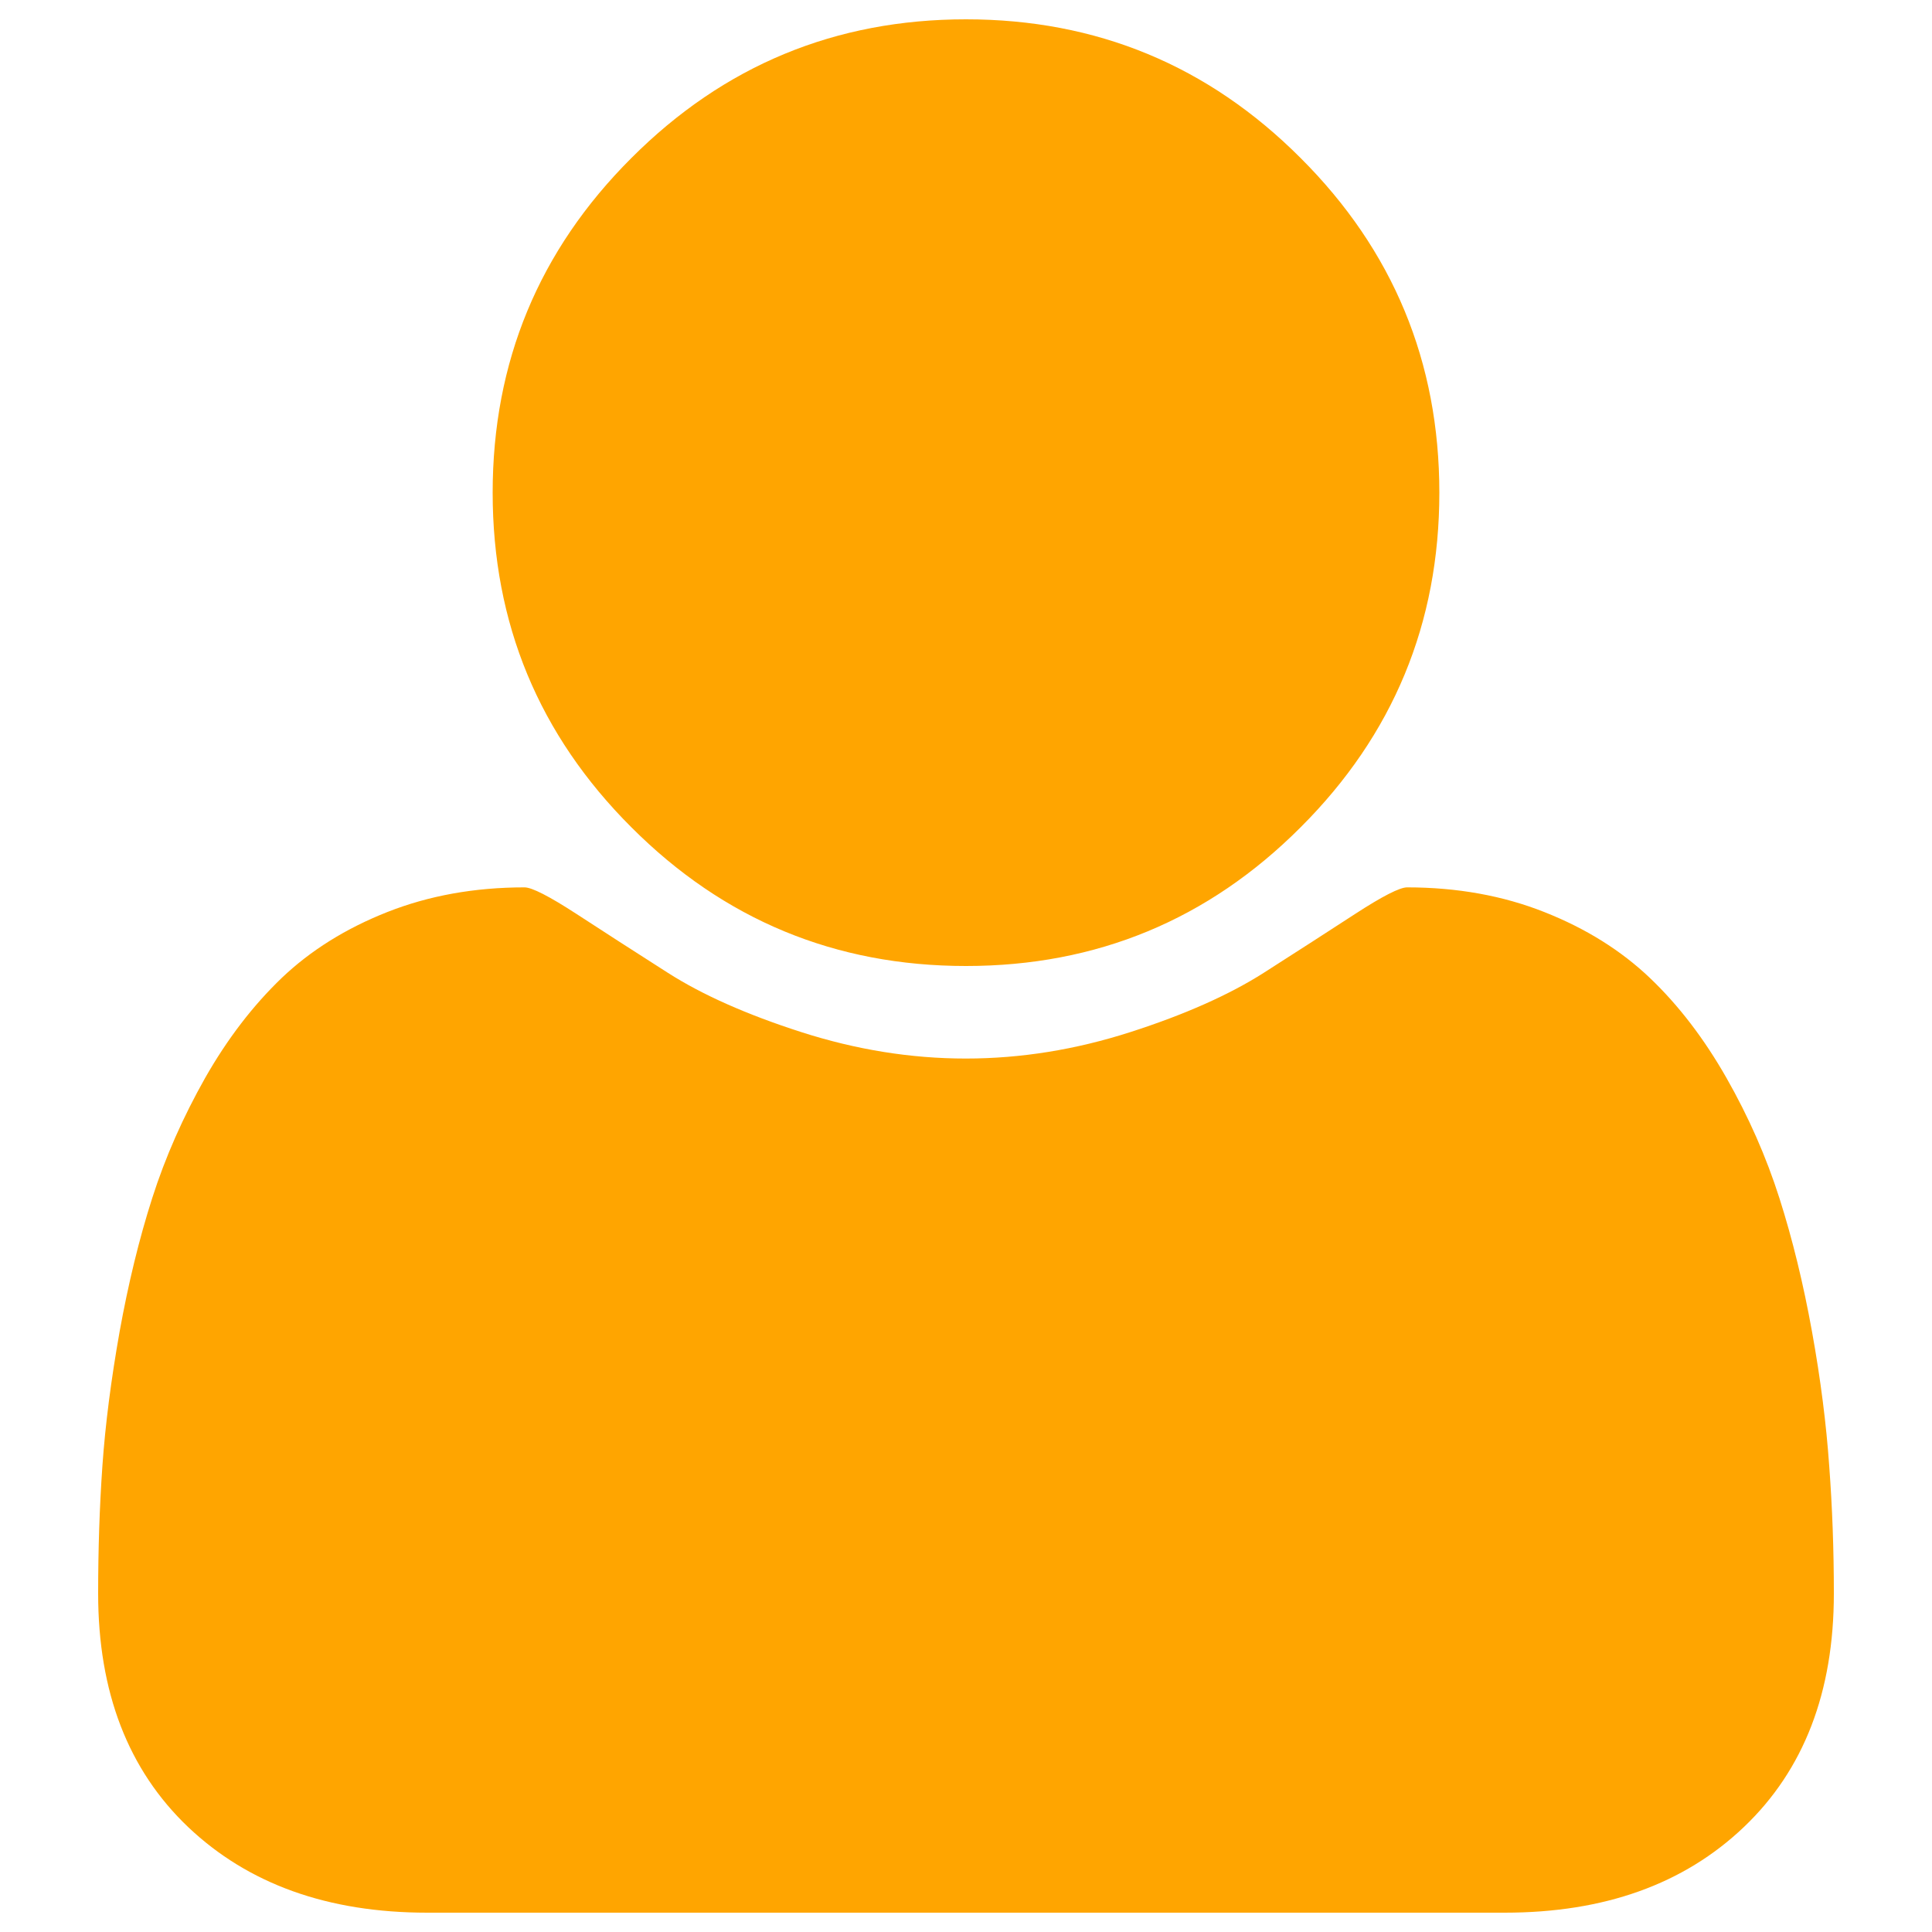 <svg version="1.1" xmlns="http://www.w3.org/2000/svg" xmlns:xlink="http://www.w3.org/1999/xlink" x="0px" y="0px" viewBox="0 0 1000 1000" enable-background="new 0 0 1000 1000" xml:space="preserve">
<path fill="#ffa500" d="M949.2,824.8c0,51-15.5,91.3-46.6,120.9c-31.1,29.6-72.3,44.3-123.8,44.3H221.2c-51.5,0-92.7-14.8-123.8-44.3c-31.1-29.6-46.6-69.9-46.6-120.9c0-22.5,0.7-44.6,2.2-66c1.5-21.5,4.5-44.7,8.9-69.5c4.5-24.9,10.1-48,16.9-69.2c6.8-21.3,16-42,27.4-62.2c11.5-20.2,24.7-37.4,39.6-51.7c14.9-14.2,33.1-25.6,54.6-34.1c21.5-8.5,45.2-12.8,71.1-12.8c3.8,0,12.8,4.6,26.8,13.7c14,9.1,29.9,19.4,47.5,30.6c17.7,11.3,40.6,21.5,68.9,30.6c28.3,9.1,56.7,13.7,85.2,13.7s56.9-4.6,85.2-13.7c28.3-9.1,51.3-19.4,68.9-30.6c17.7-11.3,33.5-21.5,47.5-30.6c14-9.1,23-13.7,26.8-13.7c25.9,0,49.7,4.3,71.1,12.8c21.5,8.5,39.7,19.9,54.6,34.1c14.9,14.2,28.1,31.5,39.6,51.7c11.5,20.2,20.6,40.9,27.4,62.2c6.8,21.3,12.4,44.3,16.9,69.2c4.5,24.9,7.4,48.1,8.9,69.5C948.4,780.2,949.2,802.2,949.2,824.8L949.2,824.8z M745,255c0,67.6-23.9,125.4-71.8,173.2C625.4,476.1,567.6,500,500,500s-125.4-23.9-173.2-71.8C278.9,380.4,255,322.6,255,255c0-67.6,23.9-125.4,71.8-173.2C374.6,33.9,432.4,10,500,10s125.4,23.9,173.2,71.8C721.1,129.6,745,187.4,745,255z"/>
</svg>